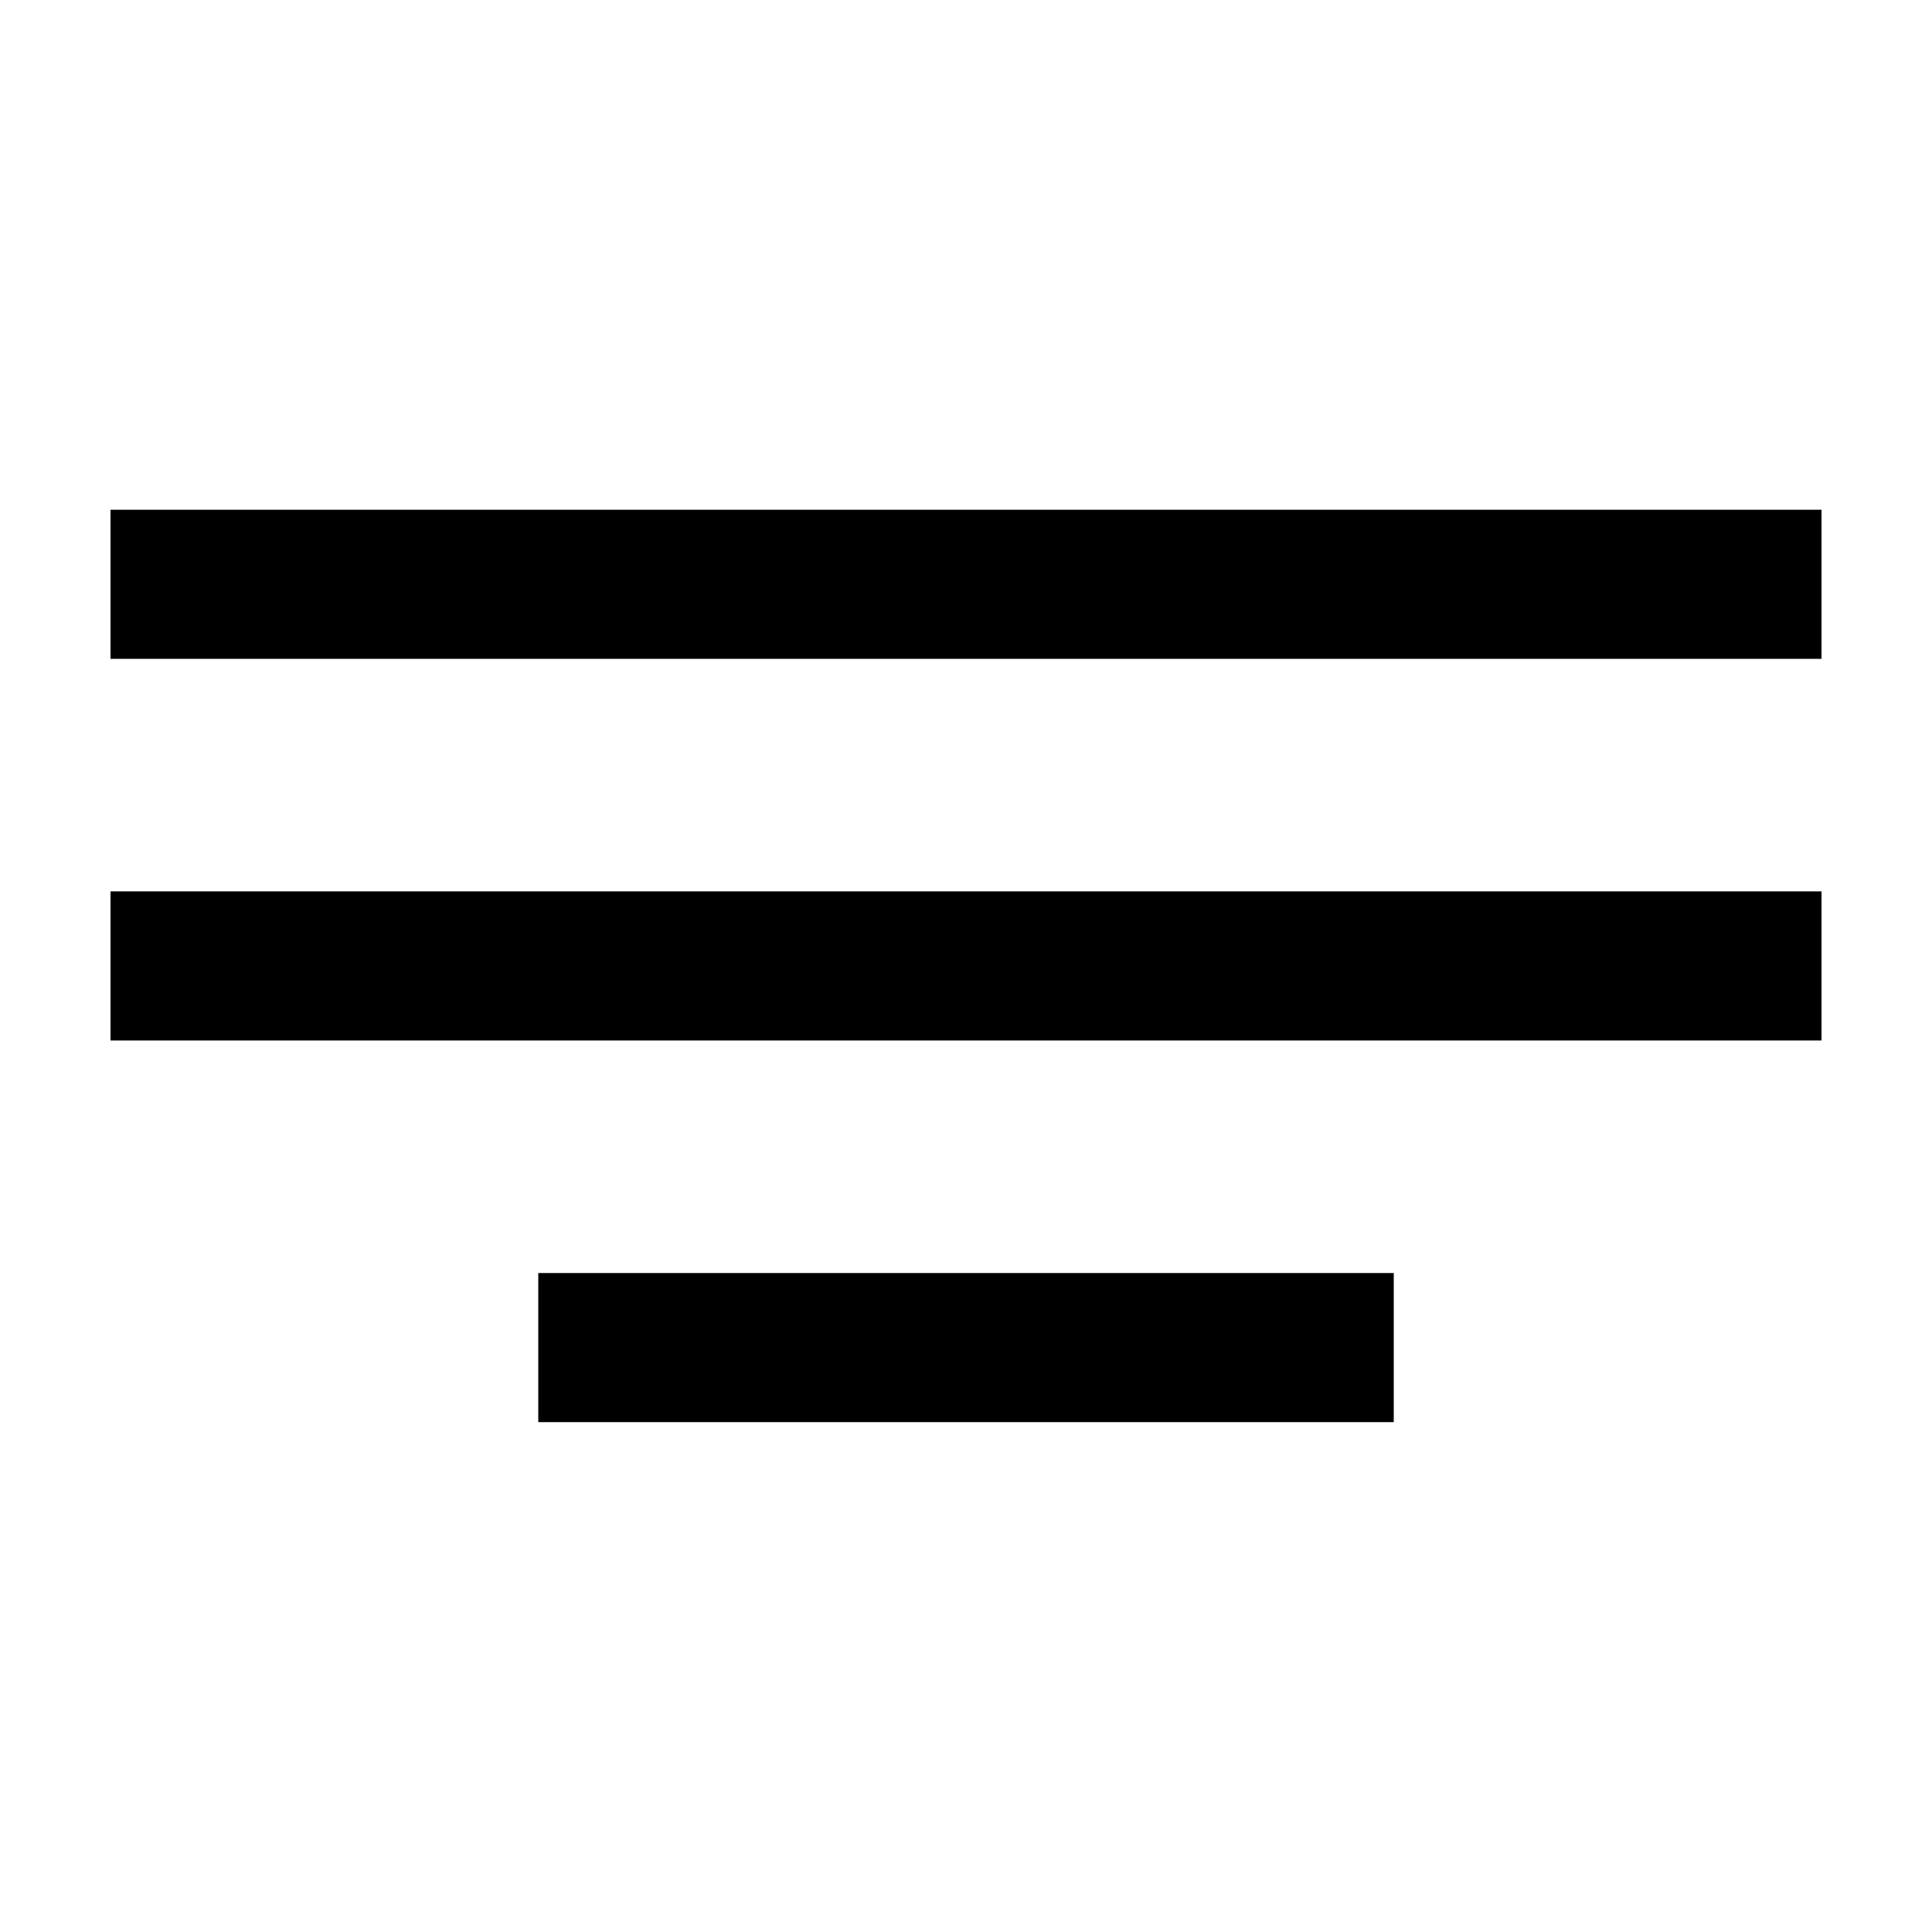 <?xml version="1.0" encoding="UTF-8"?>
<!-- Uploaded to: ICON Repo, www.svgrepo.com, Generator: ICON Repo Mixer Tools -->
<svg fill="#000000" width="800px" height="800px" version="1.1" viewBox="144 144 512 512" xmlns="http://www.w3.org/2000/svg">
 <path d="m173.29 318.6h453.43v-39.512h-453.43zm0 101.14h453.43v-39.516h-453.43zm113.36 101.14h226.71v-39.512h-226.71z" fill-rule="evenodd"/>
</svg>